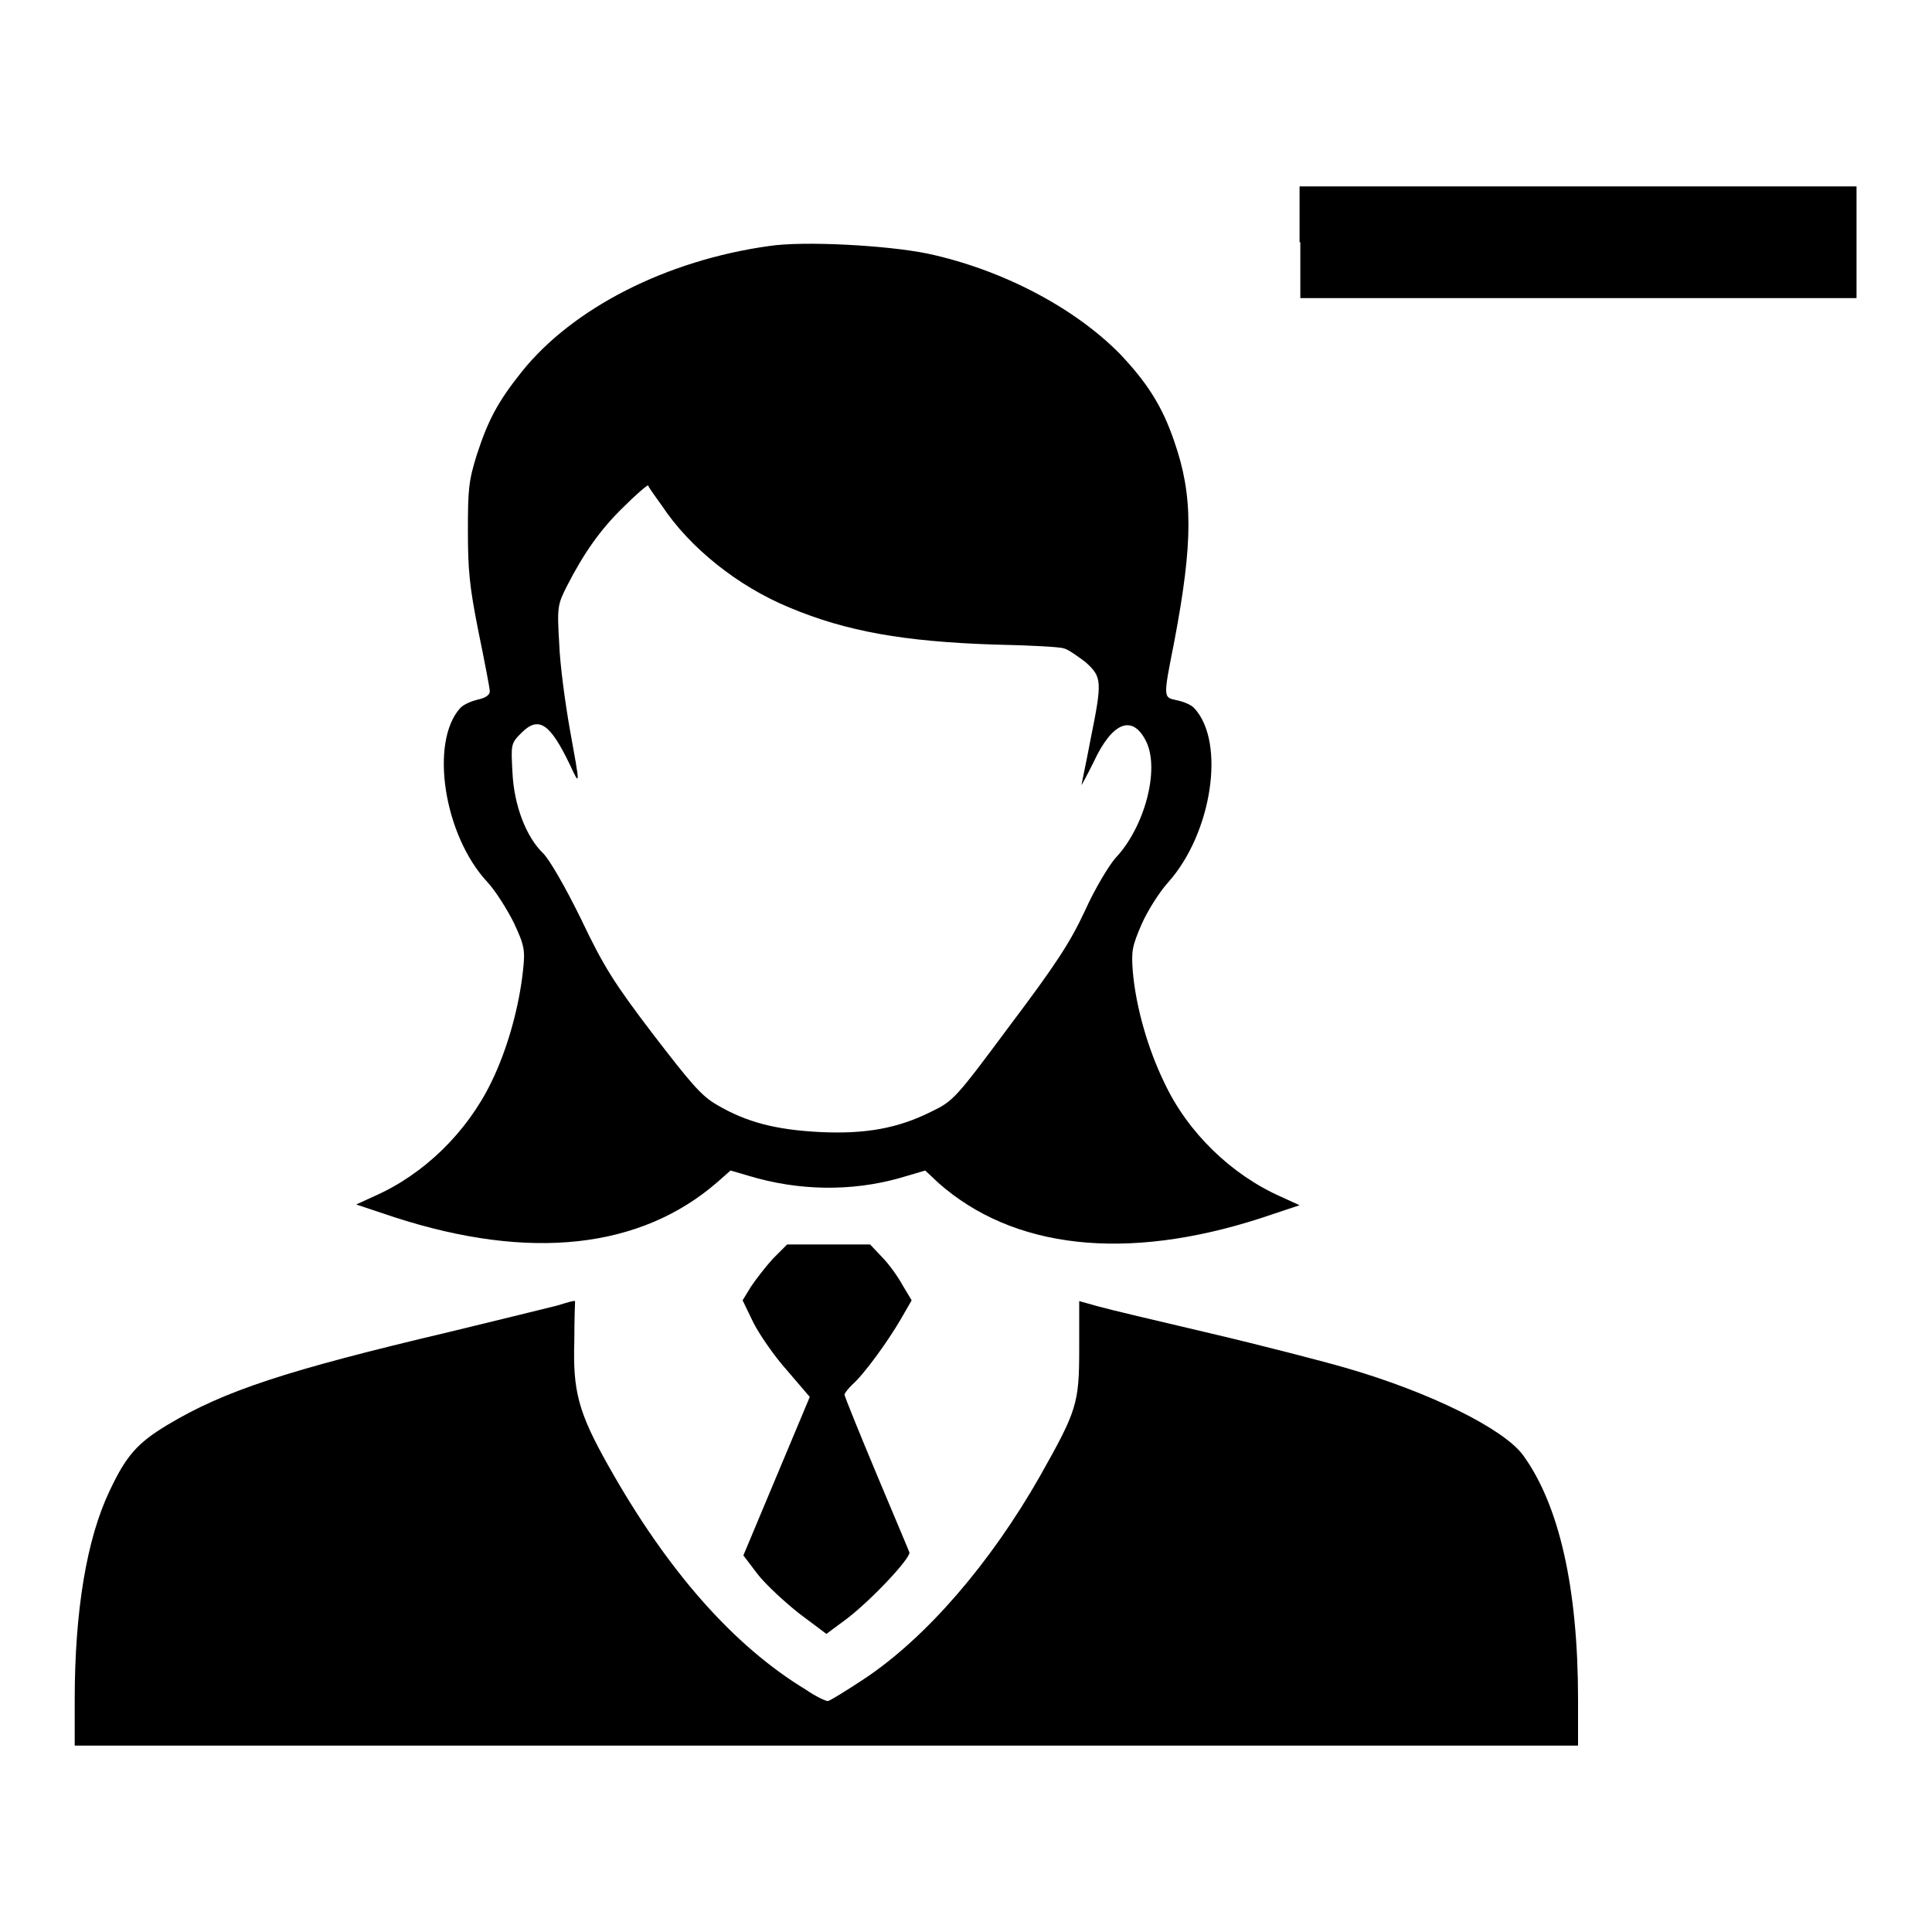 <?xml version="1.0" encoding="utf-8"?>
<!-- Svg Vector Icons : http://www.onlinewebfonts.com/icon -->
<!DOCTYPE svg PUBLIC "-//W3C//DTD SVG 1.1//EN" "http://www.w3.org/Graphics/SVG/1.1/DTD/svg11.dtd">
<svg version="1.1" xmlns="http://www.w3.org/2000/svg" xmlns:xlink="http://www.w3.org/1999/xlink" x="0px" y="0px" viewBox="0 0 256 256" enable-background="new 0 0 256 256" xml:space="preserve">
<g><g><g><path fill="#000000" d="M172.3,32.1v7.4h36.9H246v-7.4v-7.4h-36.9h-36.9V32.1z"/><path fill="#000000" d="M101.9,32.6c-13.6,1.9-26,8.2-32.8,16.7c-3.1,3.9-4.4,6.3-5.9,10.9c-1.1,3.5-1.2,4.6-1.2,10.1c0,5.2,0.2,7.4,1.4,13.4c0.8,3.9,1.5,7.5,1.5,7.9c0,0.5-0.6,0.9-1.6,1.1c-0.8,0.2-1.8,0.6-2.3,1.1c-4.1,4.5-2.2,16.9,3.6,23.1c1.1,1.2,2.6,3.6,3.5,5.4c1.4,3,1.5,3.6,1.2,6.3c-0.5,4.7-2,10.3-4.2,14.8c-3.2,6.6-8.9,12.2-15.5,15.1l-2.4,1.1l5.1,1.7c17.9,5.8,32.6,4.2,42.8-4.7l1.7-1.5l2.4,0.7c6.6,2,13.6,2.1,20,0.3l3.4-1l1.7,1.6c9.9,8.8,24.9,10.5,42.8,4.7l5.1-1.7l-2.4-1.1c-6.6-2.9-12.4-8.5-15.5-15.1c-2.2-4.5-3.8-10.1-4.2-14.8c-0.2-2.7-0.1-3.3,1.2-6.3c0.8-1.8,2.4-4.3,3.5-5.5c5.8-6.5,7.6-18.5,3.5-23c-0.4-0.5-1.4-0.9-2.3-1.1c-1.9-0.4-1.9-0.2-0.4-7.8c2.5-13.2,2.5-19.3,0-26.5c-1.6-4.7-3.6-7.8-7.2-11.6c-6.1-6.2-15.7-11.2-25.5-13.3C117.5,32.5,106.5,31.9,101.9,32.6z M87.7,67c3.7,5.6,10.1,10.7,16.9,13.5c7.6,3.2,15.3,4.5,26.9,4.9c4.6,0.1,8.8,0.3,9.4,0.5c0.6,0.1,1.8,1,2.9,1.8c2.2,2,2.3,2.4,0.7,10.3c-0.6,3.2-1.2,5.9-1.2,6c0,0.1,0.7-1.2,1.6-3c2.5-5.4,5.2-6.4,7-2.7c1.8,3.8-0.3,11.4-4.1,15.4c-0.8,0.9-2.7,4-4,6.9c-2,4.3-3.9,7.2-10,15.3c-7.2,9.7-7.5,10-10.4,11.4c-4.4,2.2-8.7,3-14.8,2.7c-5.8-0.3-9.7-1.3-13.6-3.6c-2.1-1.2-3.5-2.9-8.5-9.4c-5.1-6.7-6.5-8.9-9.5-15.2c-2.1-4.3-4.2-7.9-5-8.7c-2.3-2.2-3.9-6.4-4.1-10.8c-0.2-3.7-0.2-3.8,1.2-5.2c2.3-2.3,3.8-1.2,6.4,4.2c1.4,3,1.4,3,0-4.7c-0.6-3.4-1.3-8.5-1.4-11.3c-0.3-4.9-0.2-5.2,1-7.6c2.2-4.3,4.4-7.5,7.5-10.5c1.6-1.6,3.1-2.9,3.3-2.9C85.8,64.4,86.7,65.6,87.7,67z"/><path fill="#000000" d="M102.4,166.8c-1,1.1-2.3,2.8-2.9,3.7l-1.1,1.8l1.4,2.9c0.8,1.6,2.8,4.5,4.5,6.4l3,3.5l-4.4,10.5l-4.4,10.5l1.9,2.5c1.1,1.4,3.6,3.7,5.5,5.2l3.6,2.7l2.7-2c3.4-2.6,8.5-8.1,8.3-8.8c-0.1-0.3-2.1-5-4.4-10.5c-2.3-5.5-4.2-10.2-4.2-10.4s0.5-0.8,1-1.3c1.6-1.4,4.7-5.7,6.4-8.6l1.5-2.6l-1.2-2c-0.6-1.1-1.8-2.8-2.7-3.7l-1.6-1.7h-5.5h-5.5L102.4,166.8z"/><path fill="#000000" d="M73.8,173c-1.2,0.3-7.7,1.9-14.3,3.5c-21.6,5.1-29.8,7.8-37.3,12.3c-4,2.4-5.5,4.1-7.7,8.8c-3,6.3-4.6,15.8-4.6,27.6v6.1h99.6h99.6v-6.1c0-14.8-2.5-25.8-7.3-32.4c-2.6-3.5-12.3-8.3-23.3-11.5c-3.1-0.9-11.2-3-18-4.6c-6.8-1.6-13.6-3.2-15-3.6l-2.5-0.7v6.3c0,7.3-0.3,8.2-5.2,16.9c-6.6,11.6-15.1,21.4-23.2,26.8c-2.4,1.6-4.7,3-4.9,3c-0.3,0-1.6-0.6-2.9-1.5c-9.6-5.8-18.4-15.8-26.2-29.7c-4-7.1-4.7-9.9-4.5-16.5c0-2.9,0.1-5.3,0.1-5.3C76.1,172.3,75.1,172.6,73.8,173z"/></g></g></g>
</svg>